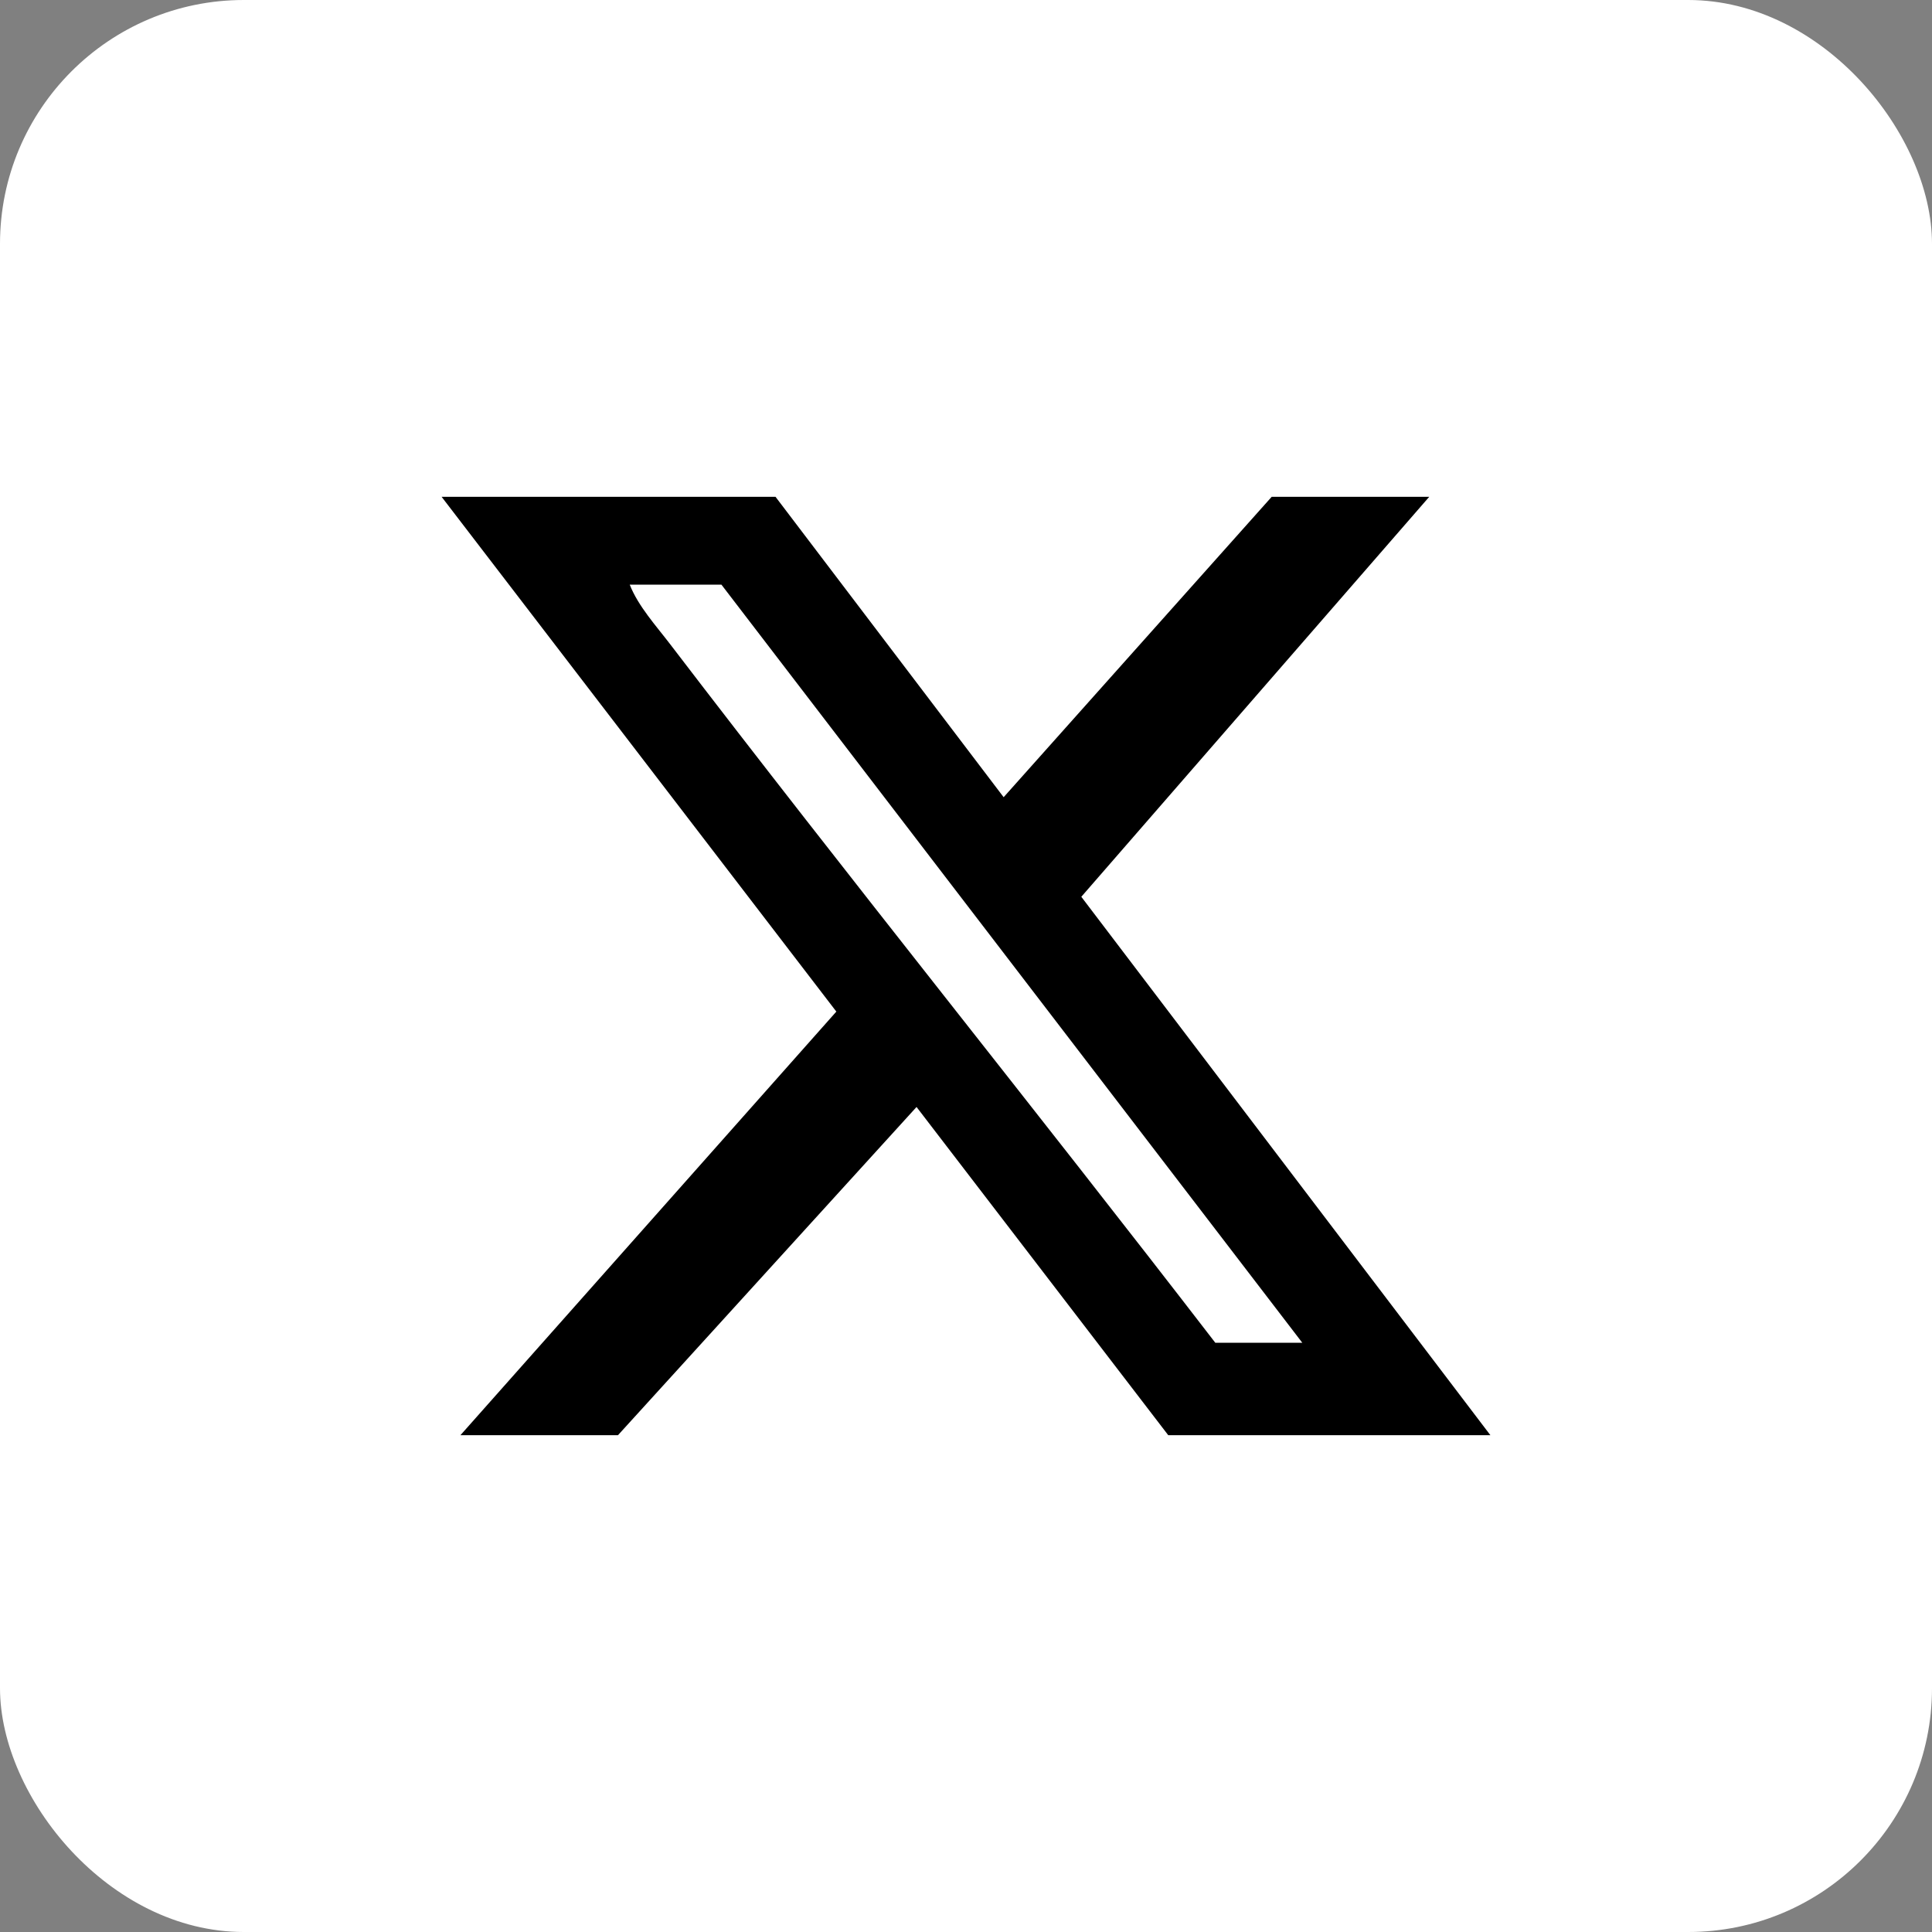 <svg width="35" height="35" viewBox="0 0 35 35" fill="none" xmlns="http://www.w3.org/2000/svg">
<rect x="0" y="0" width="35" height="35" fill="#808080" stroke="none"/>
<rect width="35" height="35" rx="4.417" fill="white"/>
<path d="M14.049 9L18.182 14.442L23.038 9H25.892L19.589 16.246L27 26H21.164L16.604 20.054L11.195 26H8.341L15.151 18.326L8 9H14.049ZM23.592 24.325L13.069 10.591H11.408C11.561 10.981 11.886 11.337 12.141 11.671C15.389 15.92 18.753 20.088 22.016 24.325H23.592Z" fill="black"/>
</svg>
